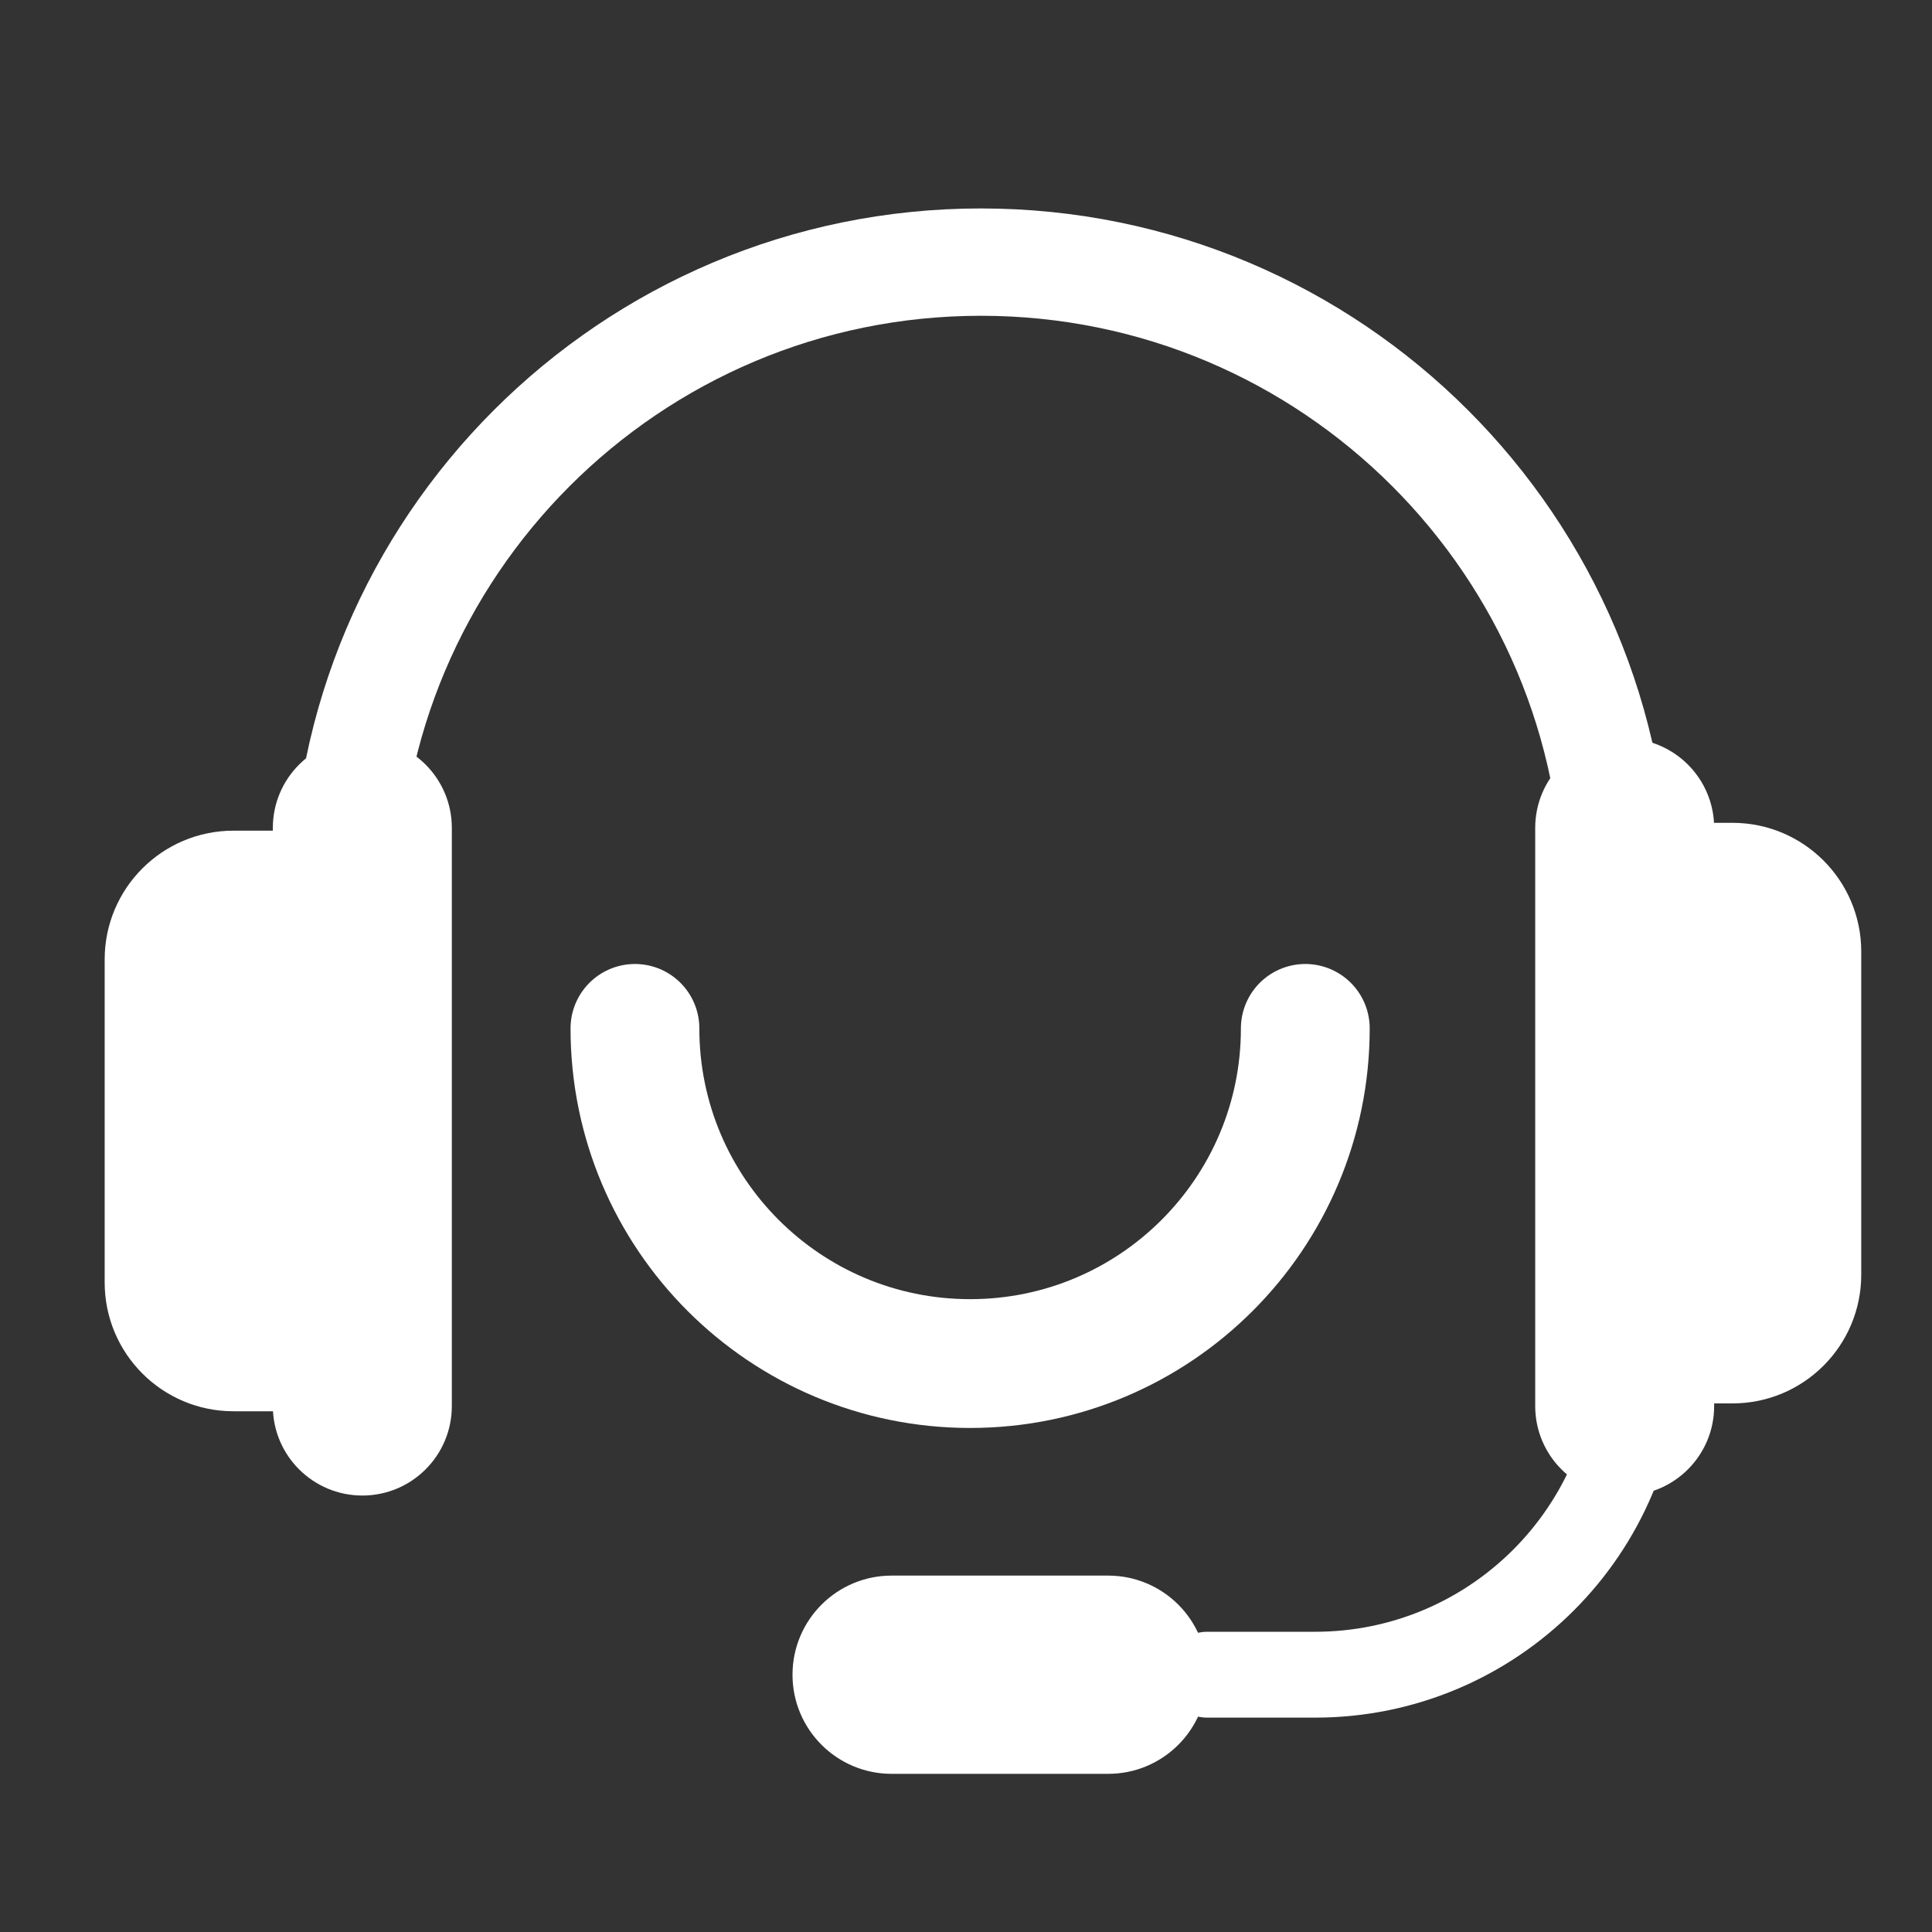 <svg width="45" height="45" viewBox="0 0 45 45" fill="none" xmlns="http://www.w3.org/2000/svg">
<rect x="0" y="0" width="45" height="45" fill="#333333" stroke="none"/>
<path d="M30.403 23.953C30.403 28.265 26.908 31.76 22.596 31.76C18.284 31.76 14.789 28.265 14.789 23.953" stroke="white" stroke-width="3" stroke-linecap="round"/>
<path d="M38.156 31.48C38.156 35.637 34.787 39.007 30.63 39.007H28.121" stroke="white" stroke-width="2" stroke-linecap="round"/>
<path d="M8.051 23.955V20.902C8.051 12.73 14.675 6.105 22.847 6.105C31.019 6.105 37.644 12.73 37.644 20.902V23.955" stroke="white" stroke-width="2.5" stroke-linecap="round"/>
<path d="M2.438 22.348C2.438 20.691 3.781 19.348 5.438 19.348H6.946V32.871H5.438C3.781 32.871 2.438 31.528 2.438 29.871V22.348Z" fill="white"/>
<path d="M43.352 29.688C43.352 31.345 42.009 32.688 40.352 32.688H38.926V19.165H40.352C42.009 19.165 43.352 20.508 43.352 22.165V29.688Z" fill="white"/>
<path d="M10.524 19.283C10.524 18.132 9.591 17.199 8.44 17.199C7.289 17.199 6.355 18.132 6.355 19.283V32.75C6.355 33.901 7.289 34.834 8.44 34.834C9.591 34.834 10.524 33.901 10.524 32.75V19.283Z" fill="white"/>
<path d="M39.926 19.283C39.926 18.132 38.993 17.199 37.842 17.199C36.691 17.199 35.758 18.132 35.758 19.283V32.75C35.758 33.901 36.691 34.834 37.842 34.834C38.993 34.834 39.926 33.901 39.926 32.75V19.283Z" fill="white"/>
<path d="M25.813 41.316C27.088 41.316 28.121 40.282 28.121 39.008C28.121 37.733 27.088 36.699 25.813 36.699H20.767C19.492 36.699 18.459 37.733 18.459 39.008C18.459 40.282 19.492 41.316 20.767 41.316H25.813Z" fill="white"/>
</svg>
